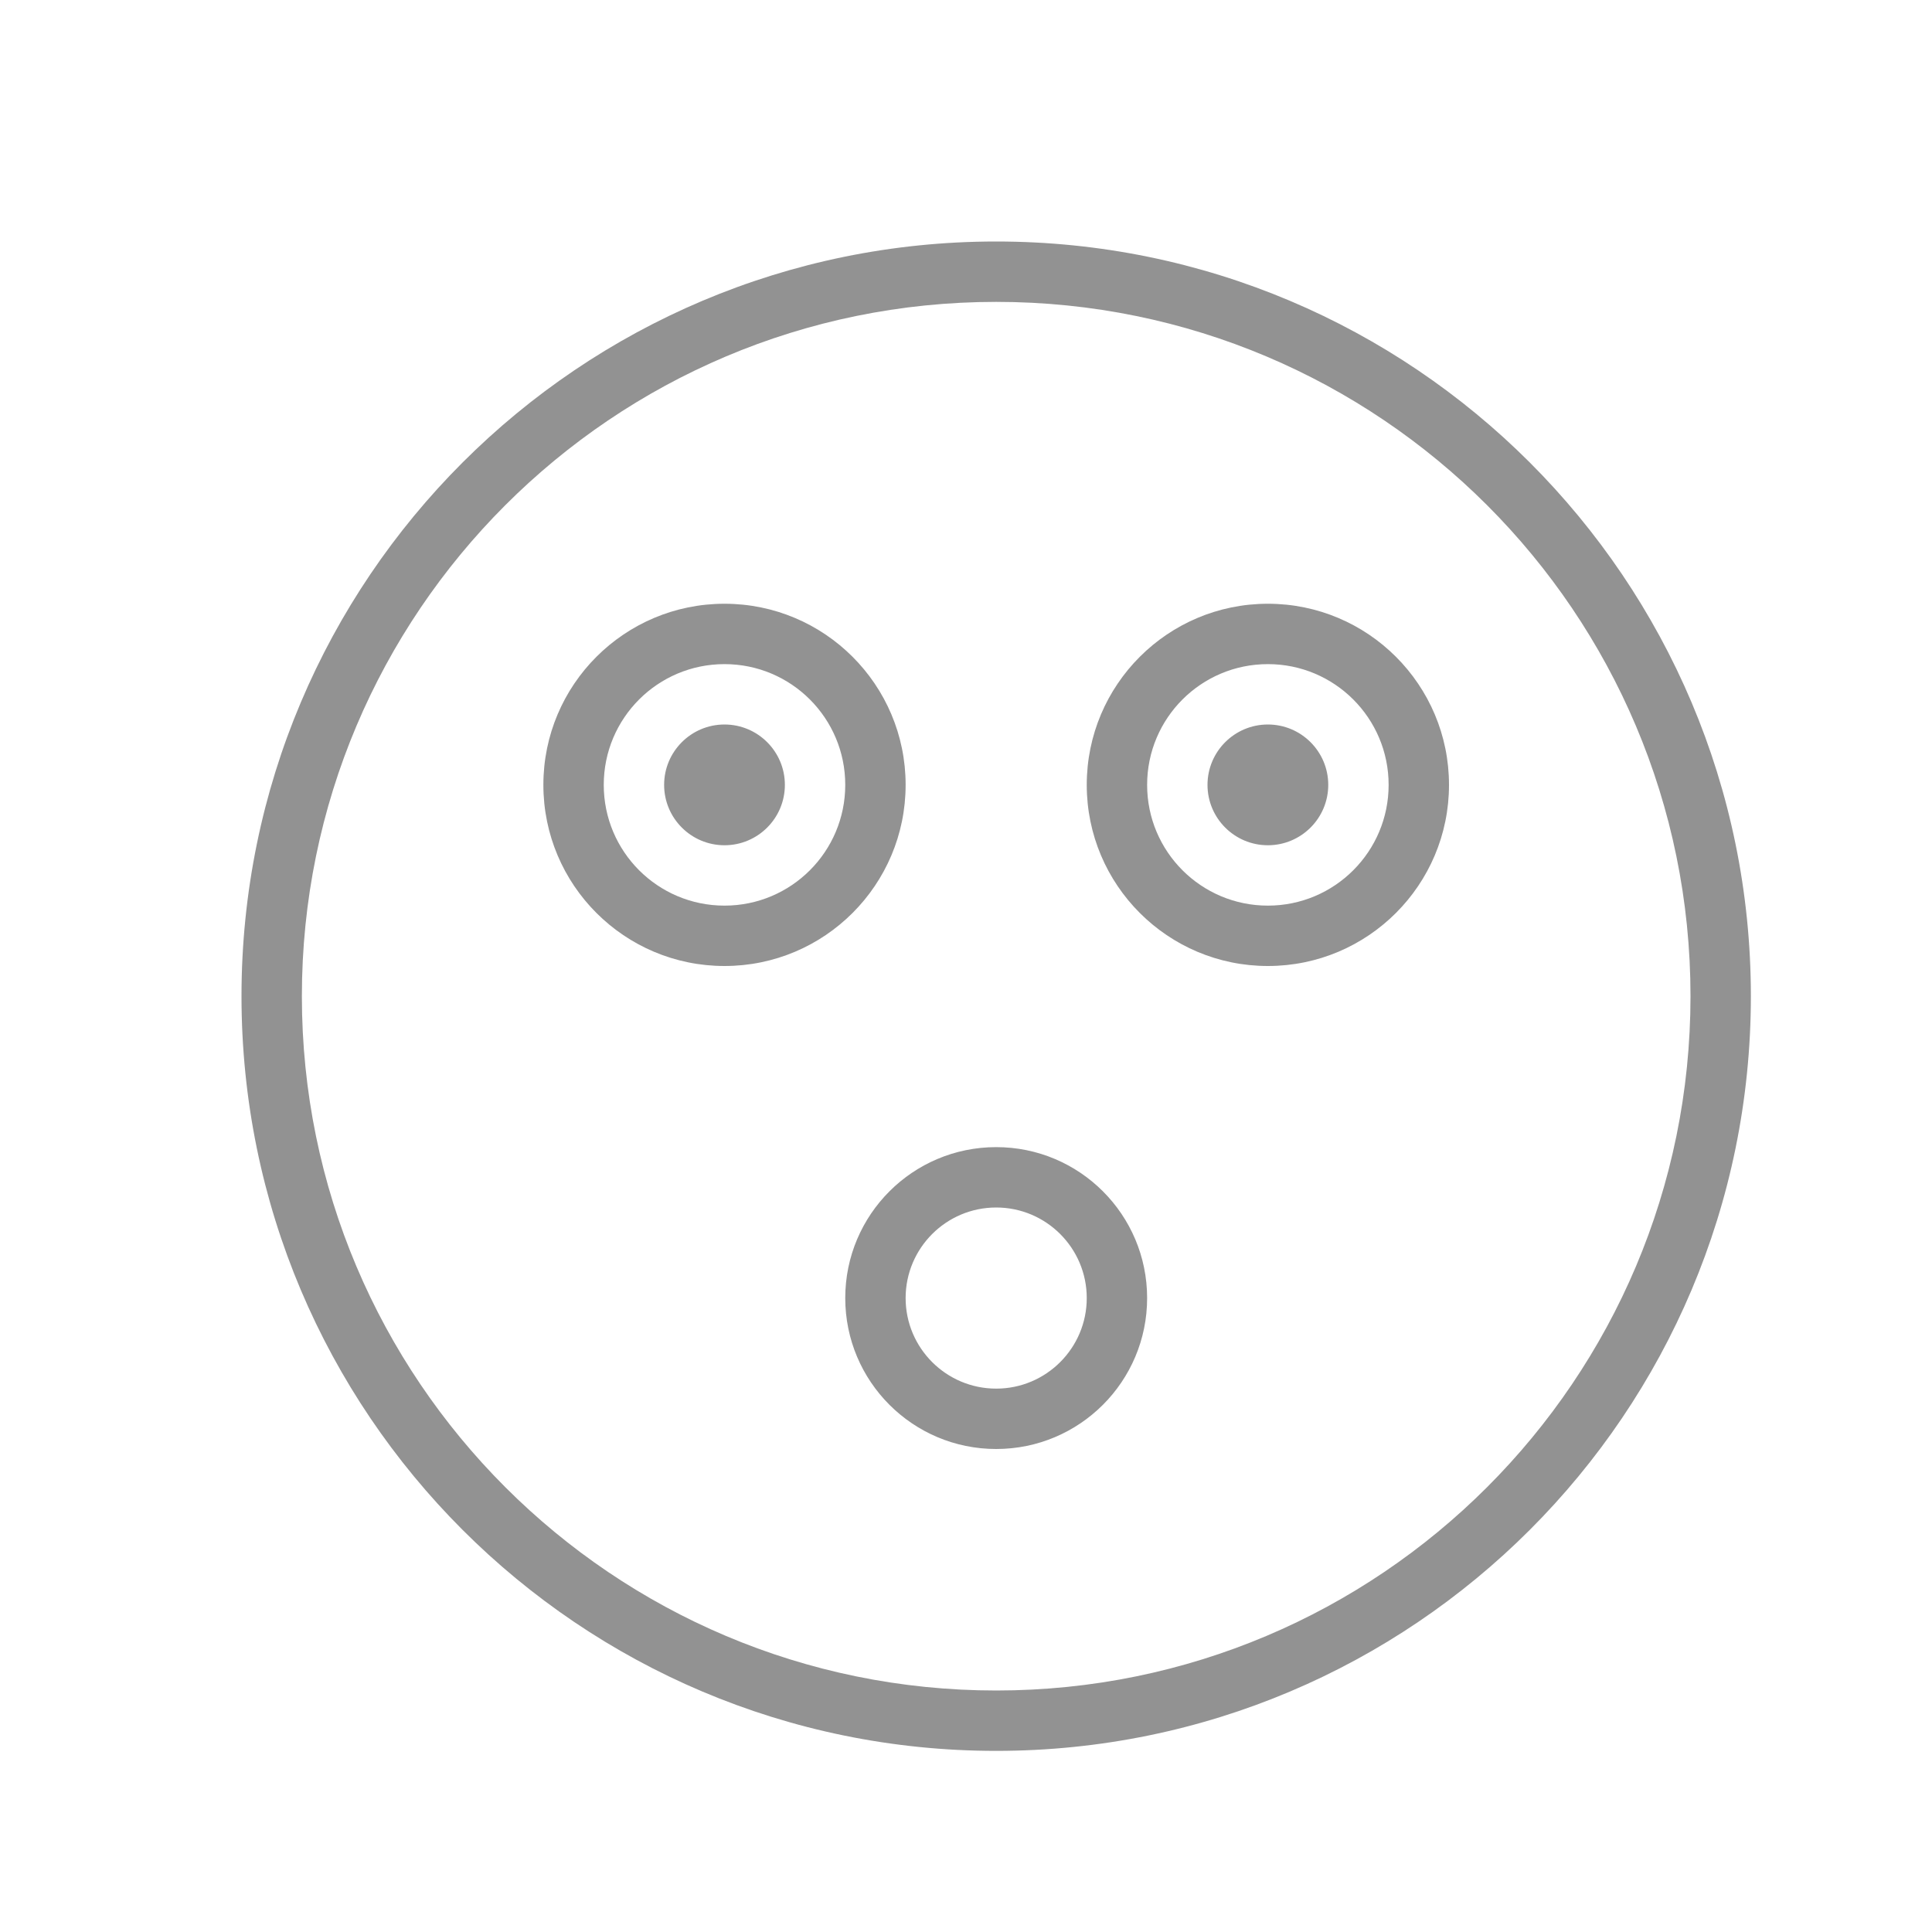 <?xml version="1.0" ?><svg height="32px" version="1.1" viewBox="0 0 32 32" width="32px" xmlns="http://www.w3.org/2000/svg" xmlns:sketch="http://www.bohemiancoding.com/sketch/ns" xmlns:xlink="http://www.w3.org/1999/xlink"><title/><desc/><defs/><g fill="none" fill-rule="evenodd" id="Page-1" stroke="none" stroke-width="1"><g fill="#929292" id="icon-2-flashed-face"><path d="M16.5,29 C23.404,29 29,23.404 29,16.5 C29,9.596 23.404,4 16.5,4 C9.596,4 4,9.596 4,16.5 C4,23.404 9.596,29 16.5,29 L16.5,29 Z M16.5,28 C22.851,28 28,22.851 28,16.5 C28,10.149 22.851,5 16.5,5 C10.149,5 5,10.149 5,16.5 C5,22.851 10.149,28 16.5,28 L16.5,28 Z M12,16 C13.657,16 15,14.657 15,13 C15,11.343 13.657,10 12,10 C10.343,10 9,11.343 9,13 C9,14.657 10.343,16 12,16 L12,16 Z M12,15 C13.105,15 14,14.105 14,13 C14,11.895 13.105,11 12,11 C10.895,11 10,11.895 10,13 C10,14.105 10.895,15 12,15 L12,15 Z M21,16 C22.657,16 24,14.657 24,13 C24,11.343 22.657,10 21,10 C19.343,10 18,11.343 18,13 C18,14.657 19.343,16 21,16 L21,16 Z M21,15 C22.105,15 23,14.105 23,13 C23,11.895 22.105,11 21,11 C19.895,11 19,11.895 19,13 C19,14.105 19.895,15 21,15 L21,15 Z M12,14 C12.552,14 13,13.552 13,13 C13,12.448 12.552,12 12,12 C11.448,12 11,12.448 11,13 C11,13.552 11.448,14 12,14 L12,14 Z M21,14 C21.552,14 22,13.552 22,13 C22,12.448 21.552,12 21,12 C20.448,12 20,12.448 20,13 C20,13.552 20.448,14 21,14 L21,14 Z M16.5,24 C17.881,24 19,22.881 19,21.5 C19,20.119 17.881,19 16.5,19 C15.119,19 14,20.119 14,21.5 C14,22.881 15.119,24 16.5,24 L16.5,24 Z M16.5,23 C17.328,23 18,22.328 18,21.5 C18,20.672 17.328,20 16.5,20 C15.672,20 15,20.672 15,21.5 C15,22.328 15.672,23 16.5,23 L16.5,23 Z" id="flashed-face"/></g></g></svg>